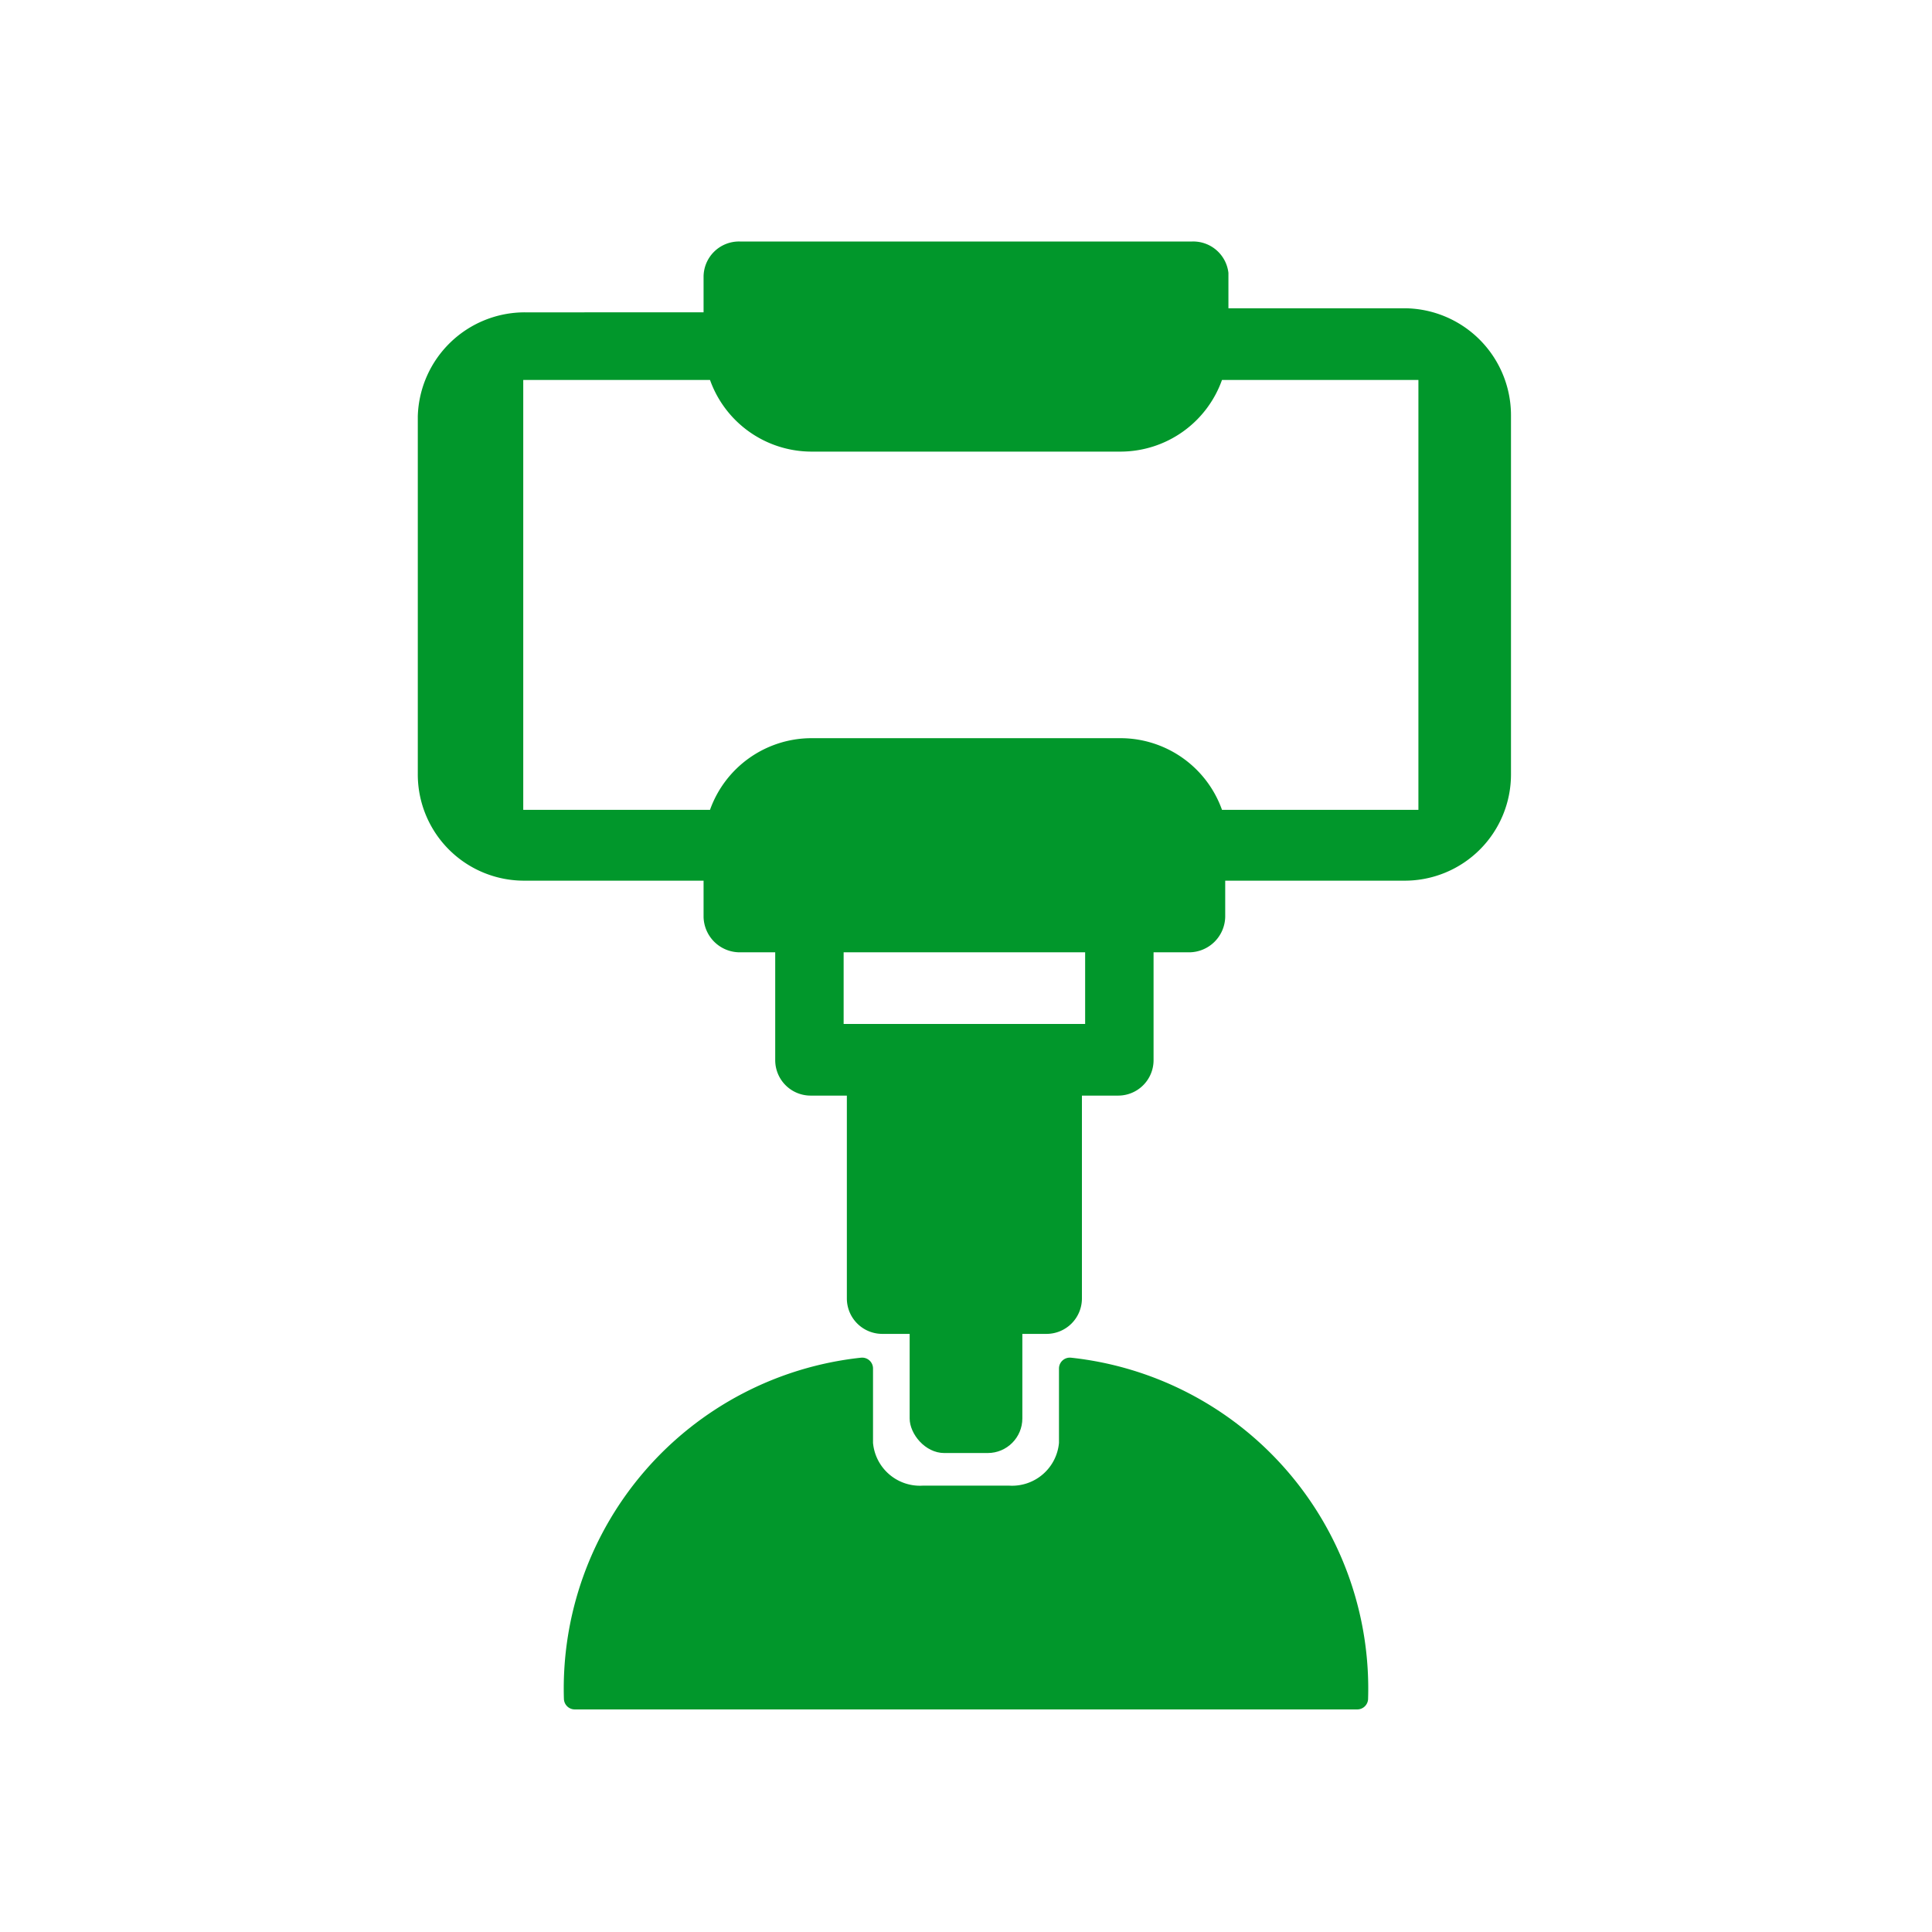 <svg xmlns="http://www.w3.org/2000/svg" viewBox="0 0 24 24"><defs><style>.cls-1,.cls-2{fill:#01972b;}.cls-1{stroke:#01972b;stroke-linecap:round;stroke-linejoin:round;stroke-width:0.27px;}</style></defs><title>AVC</title><g id="Pictos_AVC_-_INSTRUMENTATION" data-name="Pictos AVC - INSTRUMENTATION"><g id="INSTRUMENTATION_Orientation_Accessoires-GPS_Support-GPS"><path class="cls-1" d="M13.29,17v.93a.72.72,0,0,1-.76.66H11.47a.72.72,0,0,1-.76-.66V17a4,4,0,0,0-3.57,4.1h9.72A4,4,0,0,0,13.29,17Z"/><path class="cls-2" d="M17.48,3.83H15.26V3.39A.44.44,0,0,0,14.81,3H9.19a.44.44,0,0,0-.45.44v.44H6.52A1.33,1.33,0,0,0,5.19,5.17V9.61a1.32,1.32,0,0,0,1.33,1.33H8.74v.45a.45.45,0,0,0,.45.44h.44v1.34a.44.44,0,0,0,.44.44h.45v2.52a.44.44,0,0,0,.44.44H13a.44.44,0,0,0,.44-.44V13.61h.45a.44.44,0,0,0,.44-.44V11.83h.44a.45.45,0,0,0,.45-.44v-.45h2.22a1.32,1.32,0,0,0,1.33-1.33V5.17A1.33,1.33,0,0,0,17.48,3.83Zm-4,8.89h-3v-.89h3Zm4.14-2.66H15.18a1.34,1.34,0,0,0-1.25-.89H10.07a1.34,1.34,0,0,0-1.25.89H6.5V4.72H8.82a1.34,1.34,0,0,0,1.25.89h3.86a1.34,1.34,0,0,0,1.25-.89h2.44Z"/><rect class="cls-2" x="11.3" y="15.85" width="1.4" height="2.2" rx="0.43"/></g></g></svg>